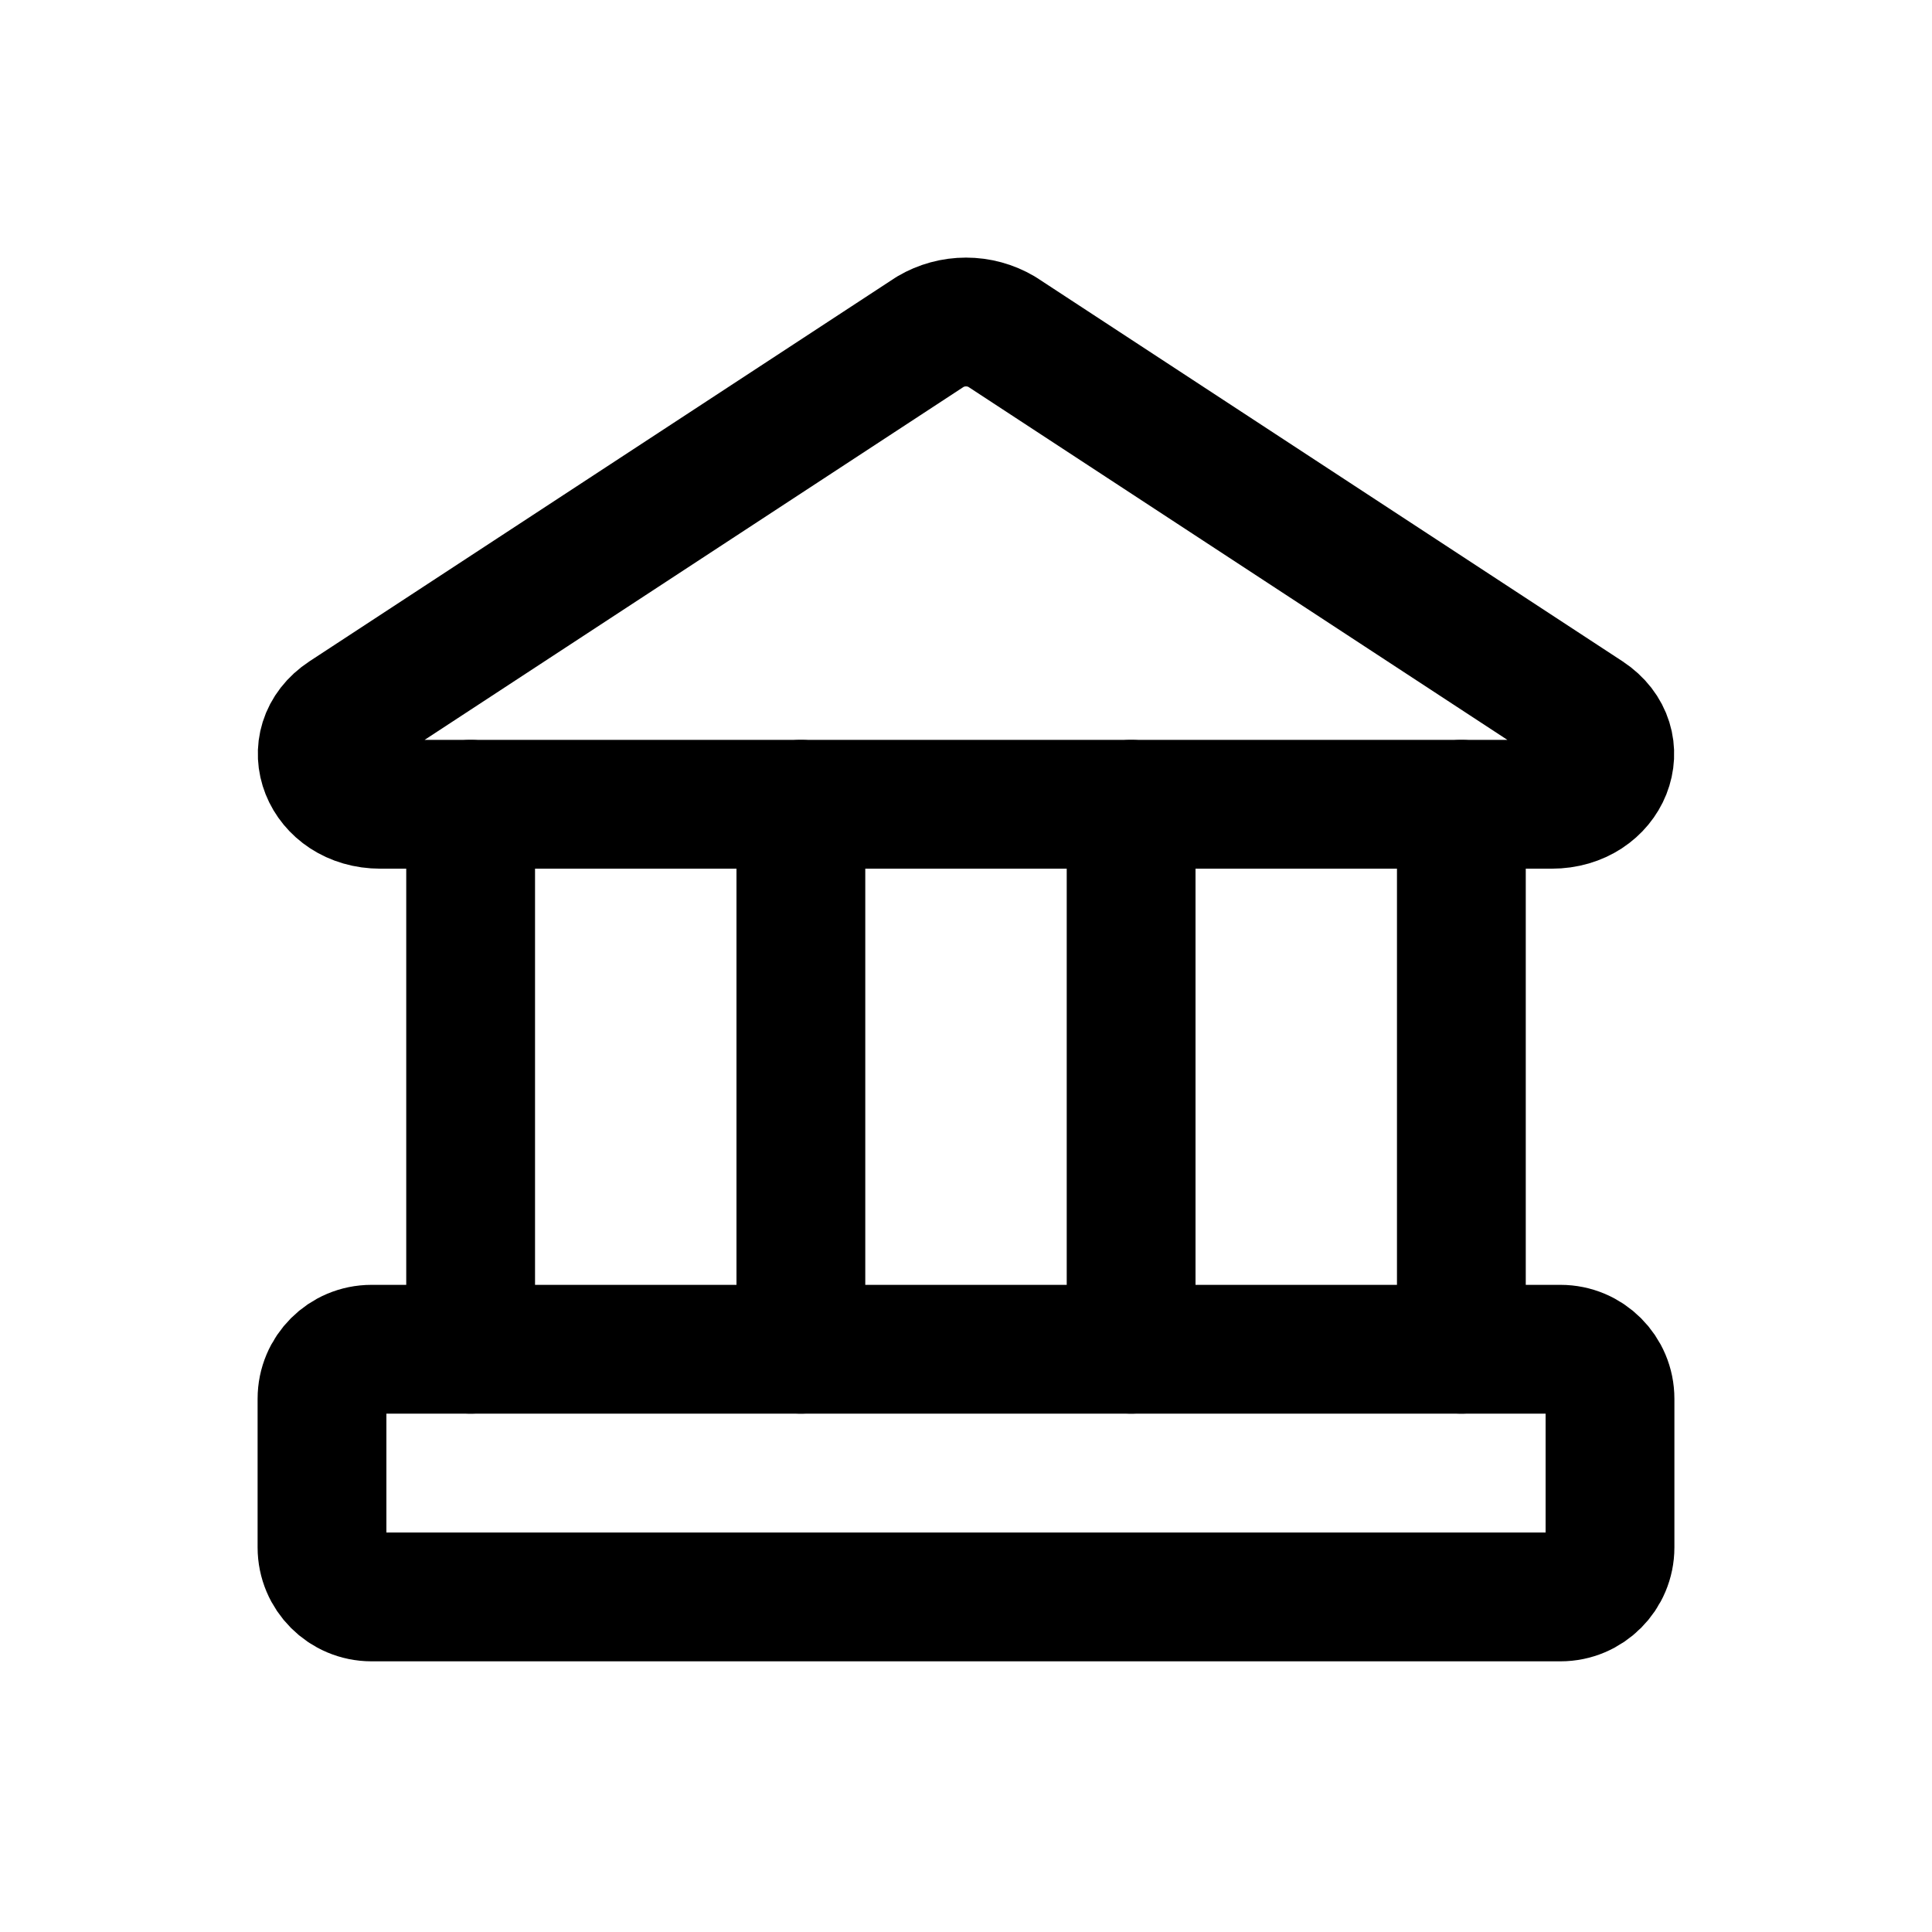 <svg width="30" height="30" viewBox="0 0 30 30" fill="none" xmlns="http://www.w3.org/2000/svg">
<path d="M24.092 12.489H5.908C5.046 12.489 4.677 11.551 5.354 11.105L14.446 5.151C14.614 5.052 14.805 5 15 5C15.195 5 15.386 5.052 15.554 5.151L24.646 11.105C25.323 11.551 24.954 12.489 24.092 12.489Z" stroke="black" stroke-width="2" stroke-linecap="round" stroke-linejoin="round"/>
<path d="M24.231 20.951H5.769C5.344 20.951 5 21.295 5 21.72V24.028C5 24.452 5.344 24.797 5.769 24.797H24.231C24.655 24.797 25 24.452 25 24.028V21.72C25 21.295 24.655 20.951 24.231 20.951Z" stroke="black" stroke-width="2" stroke-linecap="round" stroke-linejoin="round"/>
<path d="M7.308 12.489V20.951" stroke="black" stroke-width="2" stroke-linecap="round" stroke-linejoin="round"/>
<path d="M12.436 12.489V20.951" stroke="black" stroke-width="2" stroke-linecap="round" stroke-linejoin="round"/>
<path d="M17.564 12.489V20.951" stroke="black" stroke-width="2" stroke-linecap="round" stroke-linejoin="round"/>
<path d="M22.692 12.489V20.951" stroke="black" stroke-width="2" stroke-linecap="round" stroke-linejoin="round"/>
</svg>
